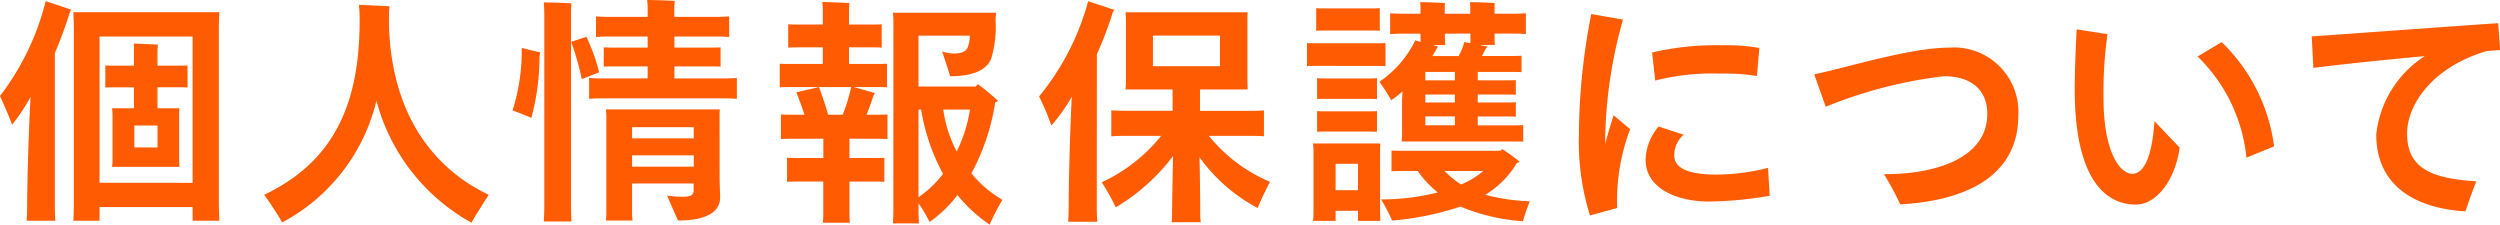<svg xmlns="http://www.w3.org/2000/svg" width="124.683" height="11.202"><defs><style>.a{fill:#ff5b03}</style></defs><path class="a" d="M2.278.06c.384.12.8.264 1.272.419A1.241 1.241 0 0 0 3.49.6a21.841 21.841 0 0 1-.756 2.05v7.628c0 .252.012.516.025.732H1.331c.012-.216.024-.468.024-.732 0-1.283.072-3.6.168-5.445A9.619 9.619 0 0 1 .6 6.225C.479 5.853.18 5.193 0 4.785A12.906 12.906 0 0 0 2.278.06zm8.636 10.159l.024.791H9.606v-.684H4.965v.684H3.658c.012-.228.024-.516.024-.791V1.4c0-.275-.012-.563-.024-.792h7.28c-.012.265-.024.517-.024.792zm-1.308-1.1V1.823H4.965v7.292zM7.855 4.354V5.4h1.092a3.372 3.372 0 0 0-.012.348v2.228l.012.347H5.589a2.8 2.8 0 0 0 .023-.347V5.745a2.986 2.986 0 0 0-.023-.345H6.68V4.354h-.851c-.217 0-.4 0-.576.011v-1.1c.18.011.359.011.576.011h.851V2.53c0-.071 0-.252-.012-.359.252.012.96.036 1.212.059a2.539 2.539 0 0 0-.025.313v.731h.924c.216 0 .4 0 .575-.011v1.1c-.179-.011-.359-.011-.575-.011zm0 3V6.261H6.7v1.091zM24.376 9.715c-.239.372-.659 1.019-.863 1.391a9.812 9.812 0 0 1-4.738-6.081 9.352 9.352 0 0 1-4.7 6.069 16.393 16.393 0 0 0-.9-1.379c3.477-1.655 4.761-4.522 4.761-8.695A7.588 7.588 0 0 0 17.9.24l1.524.072c0 .048-.024.251-.024.4v.539c.131 4.806 2.553 7.324 4.976 8.464zM26.02 2.387c.311.084.635.156.922.227a3.413 3.413 0 0 0-.035.216 11.7 11.7 0 0 1-.407 3.047 25.613 25.613 0 0 0-.936-.372 9.845 9.845 0 0 0 .456-3.118zm2.458 7.832c0 .3.012.587.024.827h-1.379c.012-.24.023-.54.023-.827V.72c0-.18-.011-.444-.023-.6.287 0 1.091.024 1.379.048a4.334 4.334 0 0 0-.024.552zm1.4-6.609l-.863.336a13.534 13.534 0 0 0-.528-1.859l.755-.252a8.823 8.823 0 0 1 .639 1.775zm6.872.276V4.93a7.753 7.753 0 0 0-.8-.025h-5.769a7.982 7.982 0 0 0-.8.025V3.886c.251.024.491.024.8.024H32.3v-.6h-1.507c-.264 0-.48 0-.684.011v-.96c.2.013.42.013.684.013H32.3v-.551h-1.831a6.96 6.96 0 0 0-.743.024V.815a6.683 6.683 0 0 0 .743.025H32.3V.4c0-.1-.012-.288-.024-.4.3 0 1.1.024 1.379.048a3.638 3.638 0 0 0-.024.348V.84h1.991a6.794 6.794 0 0 0 .743-.025v1.032a7.075 7.075 0 0 0-.743-.024h-1.987v.552h1.619c.265 0 .468 0 .684-.013v.96c-.216-.011-.419-.011-.684-.011h-1.619v.6h2.315c.323-.001.564-.001.803-.025zm-.86 4.989c0 .192.024.828.024.972 0 .683-.612 1.151-2.1 1.151-.12-.264-.383-.863-.54-1.247a4.5 4.5 0 0 0 .768.06c.42 0 .552-.084.552-.324v-.336h-3.07v1.331a3.546 3.546 0 0 0 .024.516h-1.331a3.464 3.464 0 0 0 .024-.516V5.841c0-.084-.012-.264-.024-.384H35.9c-.012.132-.012.24-.012.372zm-4.366-2.53V6.9H34.6v-.555zm0 1.967H34.6v-.564h-3.076zM43.577 5.721c.252 0 .468 0 .684-.012v1.224c-.2-.013-.432-.013-.684-.013h-1.211v.96h1.092c.239 0 .443 0 .647-.012v1.2c-.2-.012-.408-.012-.647-.012h-1.092v1.559a3.14 3.14 0 0 0 .024.492h-1.355a3.14 3.14 0 0 0 .024-.492v-1.56H39.9c-.252 0-.457 0-.648.012v-1.2c.191.012.4.012.648.012h1.163V6.92h-1.431c-.264 0-.48 0-.684.013V5.709c.2.012.42.012.684.012h.491c-.132-.4-.275-.78-.407-1.116l1.127-.263c.144.372.324.9.456 1.379h.731a8.8 8.8 0 0 0 .42-1.379h-2.89c-.264 0-.468 0-.672.012V3.179c.2.011.408.011.672.011h1.475v-.828h-1.1c-.241 0-.432 0-.624.013V1.211c.192.013.383.013.624.013h1.1V.468c0-.072-.013-.252-.024-.372.288.012 1.079.036 1.355.06a2.73 2.73 0 0 0-.024.312v.756h1.019c.241 0 .42 0 .613-.013v1.164c-.181-.013-.372-.013-.613-.013h-1.019v.828h1.212c.263 0 .479 0 .683-.011v1.175c-.2-.012-.42-.012-.683-.012h-.972l1.056.3a.569.569 0 0 0-.084.156c-.084.264-.2.587-.336.923zm6.417 4.246a11.008 11.008 0 0 0-.636 1.235 7.235 7.235 0 0 1-1.607-1.475 6.106 6.106 0 0 1-1.391 1.343 6.638 6.638 0 0 0-.551-.935v.252c0 .252.011.539.023.755h-1.3c.012-.216.024-.5.024-.755V1.02c0-.1-.012-.264-.024-.384h5.145a4.7 4.7 0 0 0-.024.384 5.458 5.458 0 0 1-.216 1.894c-.215.54-.828.888-2.05.888a36.484 36.484 0 0 0-.4-1.236 1.732 1.732 0 0 0 .624.1c.372 0 .576-.108.66-.324a1.93 1.93 0 0 0 .1-.564h-2.562v2.539h2.854a.9.9 0 0 1 .108-.119 10.293 10.293 0 0 1 1.007.839 1.378 1.378 0 0 1-.144.072 10.906 10.906 0 0 1-1.187 3.538 5.82 5.82 0 0 0 1.547 1.32zm-2.963-1.3a10.092 10.092 0 0 1-1.091-3.2h-.131v4.368a5.277 5.277 0 0 0 1.222-1.164zm1.344-3.2h-1.331a6.274 6.274 0 0 0 .671 2.087 7.217 7.217 0 0 0 .66-2.085zM54.7 10.326c0 .252.012.528.025.732h-1.451c.012-.2.024-.48.024-.732 0-1.2.06-3.622.156-5.505a8.667 8.667 0 0 1-1.019 1.44 13.147 13.147 0 0 0-.612-1.451A12.716 12.716 0 0 0 54.27.06l1.307.432a.777.777 0 0 0-.072.108 18.108 18.108 0 0 1-.8 2.1zm8.636-1.259c-.181.36-.481.959-.612 1.307a8.4 8.4 0 0 1-2.9-2.53c.025 1.139.036 2.507.036 2.722a3.327 3.327 0 0 0 .025.516h-1.453a3.613 3.613 0 0 0 .023-.516c0-.227.024-1.63.048-2.782a9.88 9.88 0 0 1-2.855 2.555 11.9 11.9 0 0 0-.7-1.248 8.265 8.265 0 0 0 2.963-2.315H56.3c-.349 0-.636 0-.876.025v-1.3c.24.024.527.024.876.024h2.182V4.462h-2.35c.012-.12.023-.264.023-.42V1.02c0-.144-.011-.289-.023-.409h6.093c-.013.132-.013.265-.013.42v3.011l.013.42h-2.378v1.067h2.314c.36 0 .636 0 .876-.024V6.8c-.24-.025-.516-.025-.876-.025H60.29a7.856 7.856 0 0 0 3.047 2.292zM57.5 3.3h3.346V1.775H57.5zM65.747 3.286c-.2 0-.384 0-.563.012V2.146c.179.013.36.013.563.013h2.8c.191 0 .372 0 .552-.013V3.3c-.18-.012-.361-.012-.552-.012zm3.083 4.27v3.058l.012.4h-1.115v-.5h-1.116v.5h-1.128a3.886 3.886 0 0 0 .025-.4V7.556a3.671 3.671 0 0 0-.025-.4h3.359c-.012.136-.012.244-.012.4zm-2.686-6.033c-.181 0-.336 0-.5.012V.408c.168.012.323.012.5.012h2.17c.167 0 .335 0 .5-.012v1.127c-.168-.012-.336-.012-.5-.012zm2.53 3.418c-.156-.011-.324-.011-.468-.011h-2.039c-.168 0-.312 0-.479.011V3.9c.156.013.311.013.479.013h2.039c.144 0 .312 0 .468-.013zm-.468.612c.144 0 .312 0 .468-.012v1.031c-.156-.011-.324-.011-.468-.011h-2.039c-.168 0-.312 0-.479.011V5.541c.156.012.311.012.479.012zm-.479 3.934V8.168h-1.116v1.319zM70.1 1.679a7.479 7.479 0 0 0-.768.024V.66a7.479 7.479 0 0 0 .768.024h.744V.42a2.928 2.928 0 0 0-.012-.312c.264 0 .983.024 1.235.048a2.128 2.128 0 0 0-.012.264v.264h1.271V.42a2.928 2.928 0 0 0-.012-.312c.252 0 .984.024 1.236.048a2.128 2.128 0 0 0-.012.264v.264h.791A7.47 7.47 0 0 0 76.1.66V1.7a7.47 7.47 0 0 0-.768-.024h-.791v.252a2.519 2.519 0 0 0 .012.312h-.792l.431.084-.107.119a3.154 3.154 0 0 1-.18.349h1.355c.228 0 .42 0 .624-.013V3.6c-.2-.012-.4-.012-.624-.012H73.7v.42H75c.229 0 .4 0 .6-.012v.732c-.2-.012-.371-.012-.6-.012h-1.3v.395H75c.229 0 .4 0 .6-.011v.718c-.2-.011-.371-.011-.6-.011h-1.3v.444h1.643c.228 0 .42 0 .624-.013v.828c-.2-.012-.4-.012-.624-.012H69.9a2.338 2.338 0 0 0 .024-.3V5.025l.024-.467a5.5 5.5 0 0 1-.566.442 8.418 8.418 0 0 0-.588-.923 5.233 5.233 0 0 0 1.787-2.063l.264.072v-.407zm5.853 9.355a9.849 9.849 0 0 1-3.118-.731A14.466 14.466 0 0 1 69.43 11a9.529 9.529 0 0 0-.552-1.056 11.432 11.432 0 0 0 2.83-.347 4.94 4.94 0 0 1-1-1.068h-.636c-.252 0-.468 0-.672.012V7.508c.2.012.42.012.672.012h4.762l.084-.084a7.732 7.732 0 0 1 .875.635.863.863 0 0 1-.144.061 4.61 4.61 0 0 1-1.571 1.583 9.9 9.9 0 0 0 2.219.323 9.08 9.08 0 0 0-.343.996zM72.56 3.586h-1.475v.42h1.475zm0 1.128h-1.475v.395h1.475zm0 1.091h-1.475v.444h1.475zm-.5-4.126v.252a2.373 2.373 0 0 0 .024.312h-.636l.276.071a.491.491 0 0 0-.084.132c-.06.12-.132.229-.2.349h1.306a3.31 3.31 0 0 0 .288-.7l.3.06v-.48zm.815 7.52a4.2 4.2 0 0 0 1.1-.672h-1.931a4.41 4.41 0 0 0 .827.673zM81.3 6.44a10.139 10.139 0 0 0-.648 3.934l-1.355.372a12.224 12.224 0 0 1-.552-3.981A31.747 31.747 0 0 1 79.361.7l1.583.277a22.93 22.93 0 0 0-.887 5.864v.336c.131-.5.275-1 .42-1.427zm6.96 3.323a18.779 18.779 0 0 1-3.023.288c-1.619 0-3.166-.66-3.166-2.087a2.657 2.657 0 0 1 .648-1.655l1.248.408a1.379 1.379 0 0 0-.467 1.031c0 .648.719.959 2.1.959a10.536 10.536 0 0 0 2.578-.336zm-5.709-5.745l-.155-1.4a13.952 13.952 0 0 1 3.49-.359 9.369 9.369 0 0 1 1.858.132l-.12 1.4a10.034 10.034 0 0 0-1.835-.12 11.482 11.482 0 0 0-3.238.347zM93.956 8.684c2.375.023 5.157-.708 5.157-3.011 0-1.092-.695-1.871-2.158-1.871a22.424 22.424 0 0 0-5.9 1.523l-.575-1.619c1.558-.311 4.761-1.331 6.74-1.331a3.214 3.214 0 0 1 3.442 3.358c0 2.951-2.423 4.257-5.889 4.461a14.054 14.054 0 0 0-.817-1.51zM103.473 4.449c0-.947.072-2.674.1-2.986l1.535.24a20.546 20.546 0 0 0-.2 3.166c0 2.735.828 3.8 1.44 3.8.527 0 .983-.743 1.1-2.626l1.26 1.319c-.227 1.643-1.176 2.842-2.182 2.842-1.458.002-3.053-1.173-3.053-5.755zm6.127-1.631l1.2-.719a8.789 8.789 0 0 1 2.616 5.201l-1.38.564a8.135 8.135 0 0 0-2.436-5.046zM123.5 9.043a30.82 30.82 0 0 0-.54 1.5c-2.818-.18-4.449-1.5-4.449-3.838a5.323 5.323 0 0 1 2.418-3.905c-2.1.191-4.378.432-5.553.587l-.084-1.57c1.57-.109 7.172-.517 9.3-.661l.1 1.344c-.2.012-.432.024-.684.048-2.8.839-3.958 2.758-3.958 4.1-.009 1.711 1.15 2.252 3.45 2.395z"/></svg>